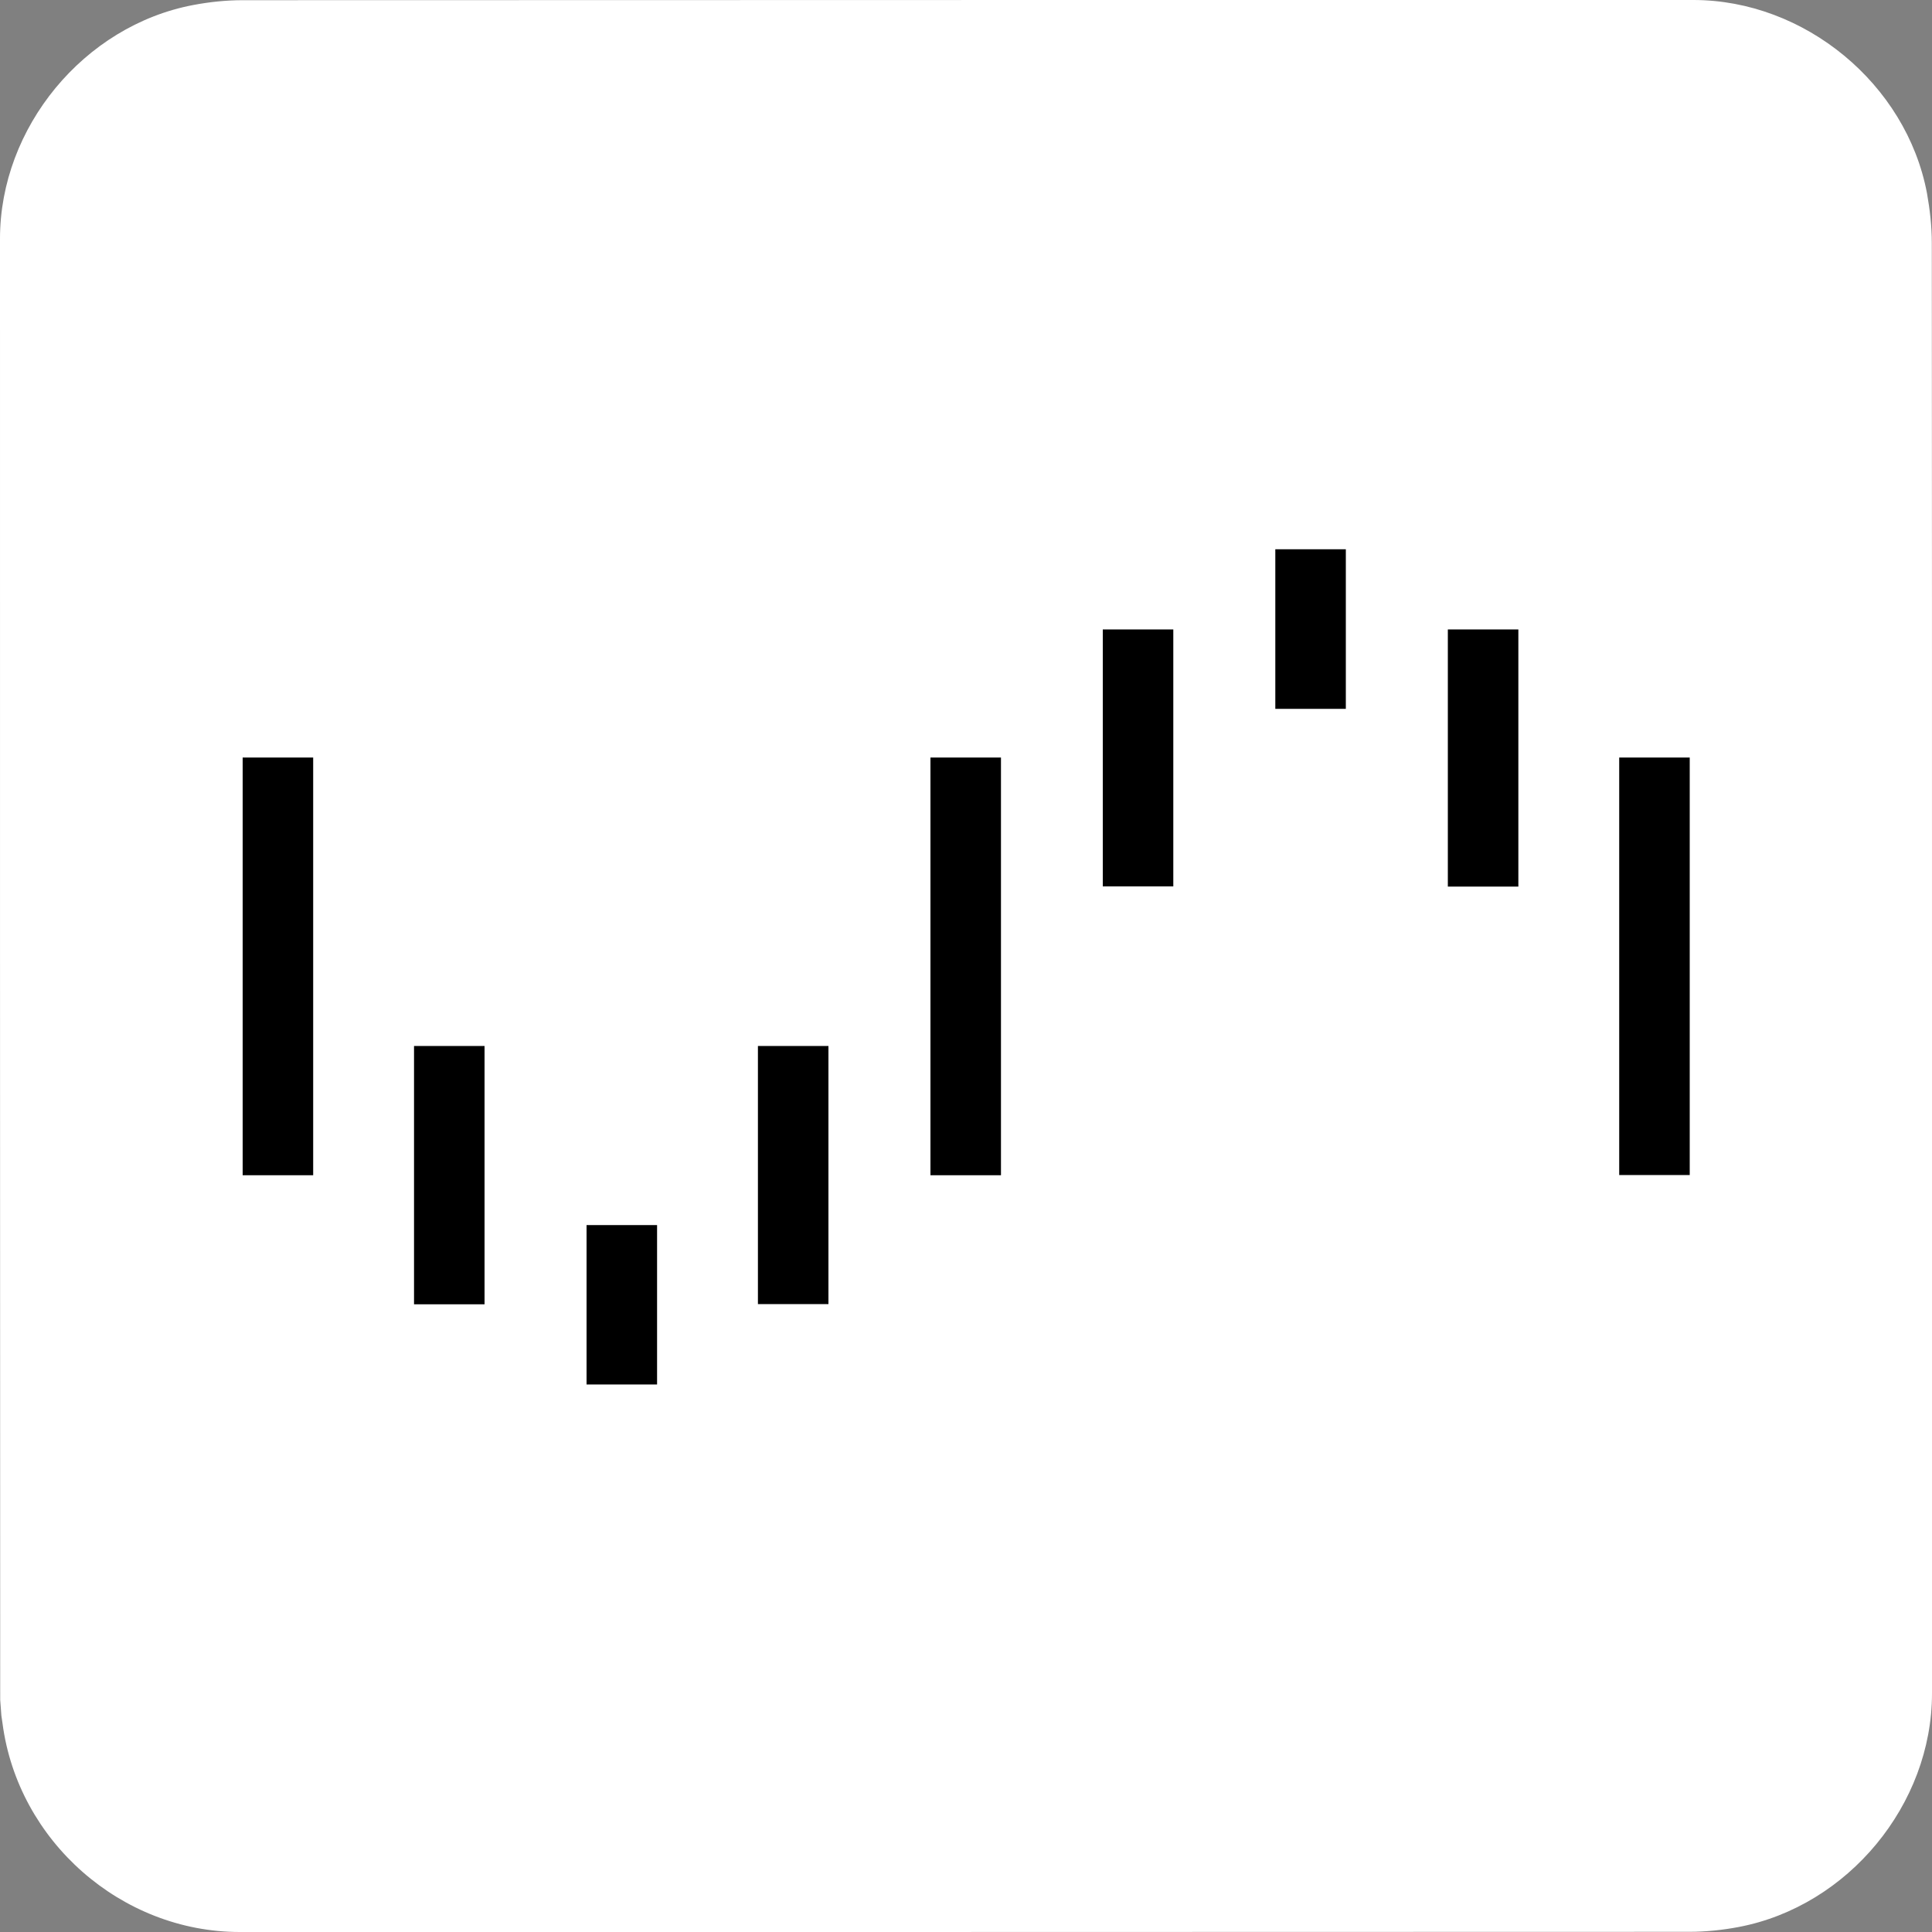 <svg xmlns="http://www.w3.org/2000/svg" version="1.2" viewBox="0 0 1000 1000">
    <rect x="0" y="0" width="1000" height="1000" fill="#808080" stroke="none"/>
    <path fill="#fff"
        d="M1000 500.1v376.4c0 57.5-43.4 110.1-100 120.9-8.4 1.6-17.1 2.5-25.6 2.5-250.1.1-500.2.1-750.3.1-61.3 0-114.8-47-122.8-108q-.3-2.1-.6-4.1-.2-2-.3-4.1-.2-2-.3-4v-4.1C0 624.9 0 374.2 0 123.5 0 66 43.4 13.3 100 2.6 108.4 1 117.1.1 125.6.1 375.9 0 626.2 0 876.5 0 934 0 986.7 43.4 997.4 100c1.5 8.4 2.5 17.1 2.5 25.6.1 124.8.1 249.7.1 374.5z" />
    <path fill="#000"
        d="M481.6 392.1h36.5v216.2h-36.5zm-356 0h36.5v216.2h-36.5zm178 242h36.5v82.5h-36.5zm-89.3-92.7h36.5v133.7h-36.5zm178 0h36.5V675h-36.5zm445.8-149.3h36.5v216.1h-36.5zm-178-107.8h36.5v82.6h-36.5zm89.3 41.5h36.5v133.1h-36.5zm-178.6 0h36.5v133h-36.5z" />
</svg>